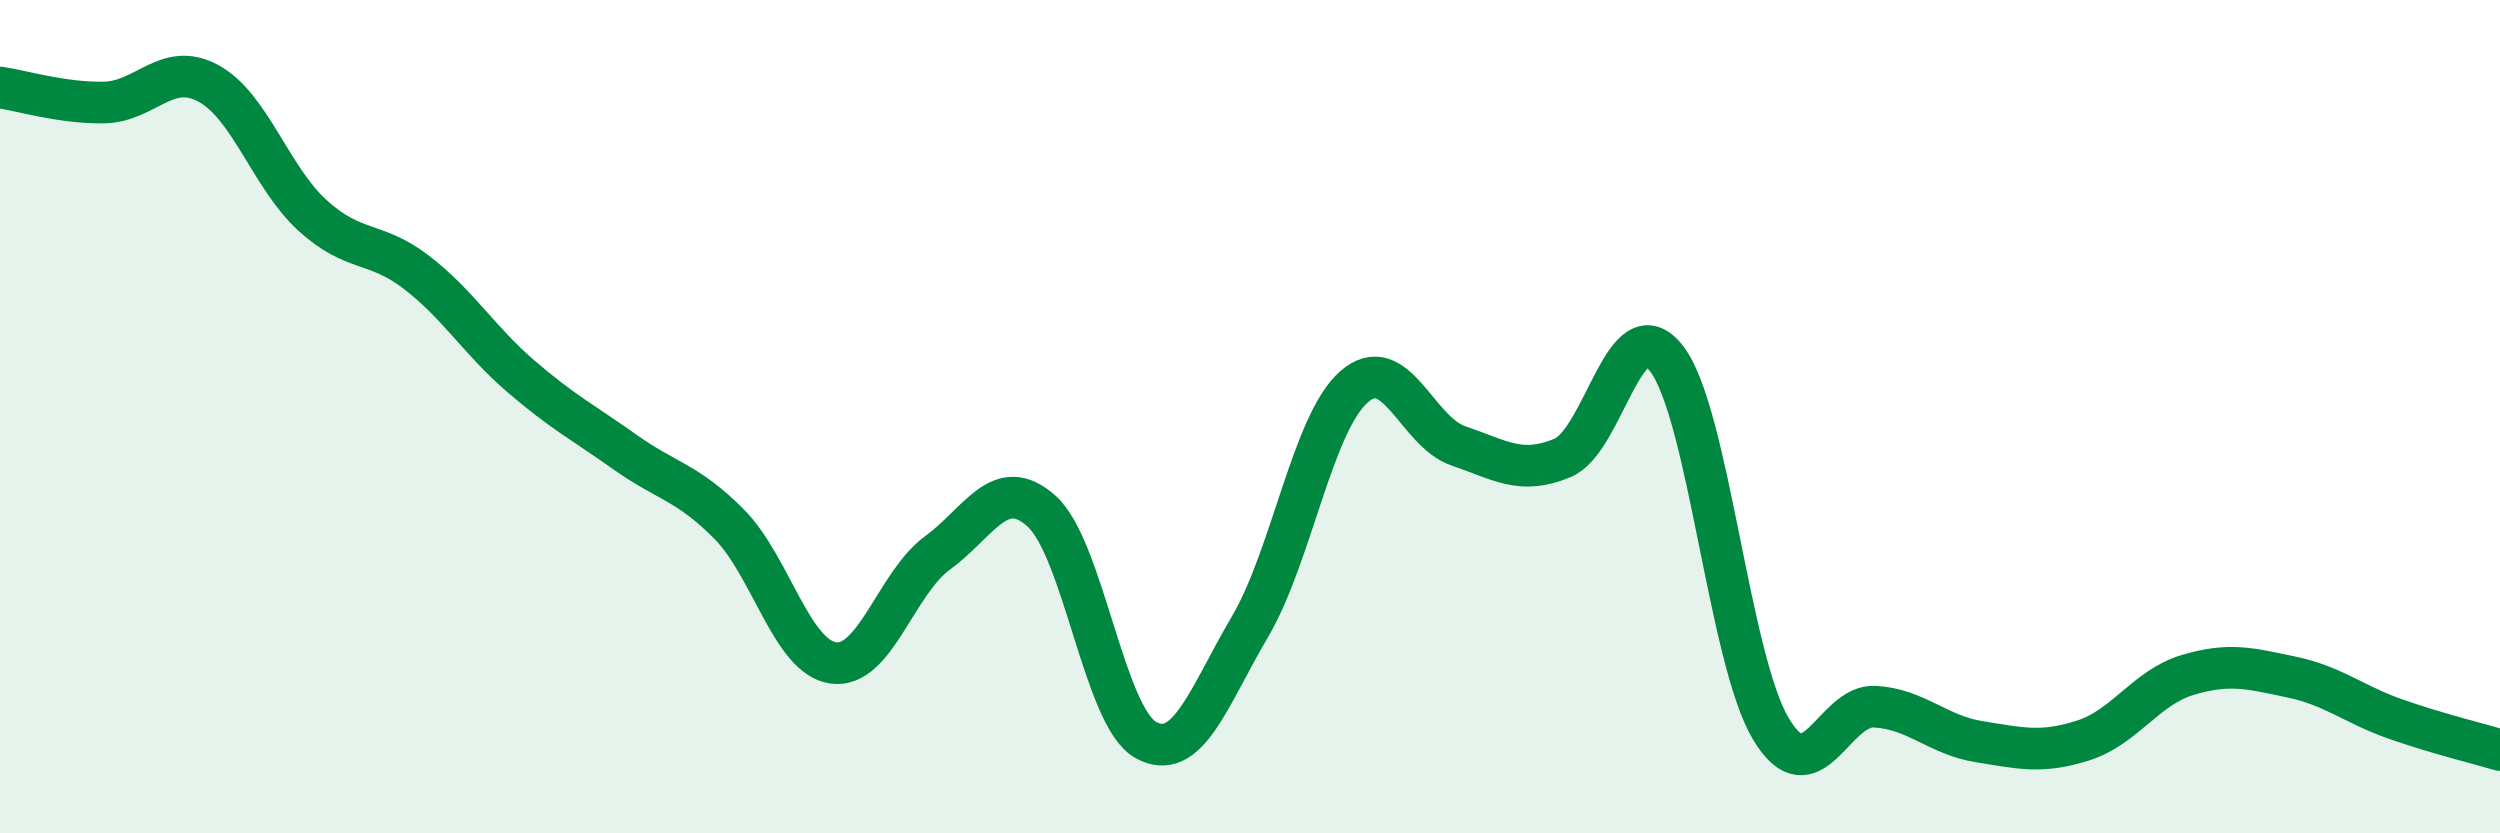 
    <svg width="60" height="20" viewBox="0 0 60 20" xmlns="http://www.w3.org/2000/svg">
      <path
        d="M 0,2.1 C 0.5,2.17 1.5,2.48 2.5,2.46 C 3.5,2.44 4,1.46 5,2 C 6,2.54 6.5,4.26 7.5,5.17 C 8.5,6.08 9,5.77 10,6.54 C 11,7.31 11.5,8.17 12.5,9.03 C 13.5,9.89 14,10.14 15,10.85 C 16,11.56 16.5,11.57 17.5,12.58 C 18.5,13.59 19,15.77 20,15.91 C 21,16.05 21.5,14 22.5,13.27 C 23.5,12.54 24,11.37 25,12.27 C 26,13.17 26.5,17.21 27.5,17.76 C 28.5,18.31 29,16.74 30,15.04 C 31,13.34 31.5,10.15 32.5,9.28 C 33.5,8.41 34,10.36 35,10.7 C 36,11.04 36.5,11.41 37.5,10.99 C 38.5,10.57 39,7.31 40,8.61 C 41,9.91 41.5,15.82 42.5,17.49 C 43.5,19.16 44,16.9 45,16.96 C 46,17.02 46.5,17.64 47.5,17.8 C 48.5,17.96 49,18.09 50,17.77 C 51,17.45 51.5,16.5 52.5,16.2 C 53.5,15.9 54,16.04 55,16.25 C 56,16.46 56.5,16.91 57.5,17.26 C 58.5,17.61 59.5,17.85 60,18L60 20L0 20Z"
        fill="#008740"
        opacity="0.1"
        stroke-linecap="round"
        stroke-linejoin="round"
      />
      <path
        d="M 0,2.1 C 0.5,2.17 1.5,2.48 2.5,2.46 C 3.5,2.44 4,1.46 5,2 C 6,2.54 6.5,4.26 7.5,5.17 C 8.5,6.08 9,5.77 10,6.54 C 11,7.31 11.5,8.17 12.5,9.03 C 13.5,9.89 14,10.14 15,10.85 C 16,11.56 16.5,11.57 17.5,12.58 C 18.5,13.59 19,15.77 20,15.91 C 21,16.05 21.5,14 22.5,13.27 C 23.5,12.54 24,11.37 25,12.27 C 26,13.17 26.5,17.21 27.5,17.76 C 28.5,18.31 29,16.74 30,15.04 C 31,13.34 31.5,10.15 32.5,9.28 C 33.5,8.41 34,10.36 35,10.7 C 36,11.04 36.5,11.41 37.5,10.99 C 38.5,10.57 39,7.31 40,8.61 C 41,9.91 41.5,15.82 42.5,17.49 C 43.5,19.16 44,16.9 45,16.96 C 46,17.02 46.5,17.64 47.5,17.8 C 48.5,17.96 49,18.09 50,17.77 C 51,17.45 51.5,16.5 52.5,16.2 C 53.5,15.9 54,16.04 55,16.25 C 56,16.46 56.5,16.91 57.5,17.26 C 58.5,17.61 59.5,17.85 60,18"
        stroke="#008740"
        stroke-width="1"
        fill="none"
        stroke-linecap="round"
        stroke-linejoin="round"
      />
    </svg>
  